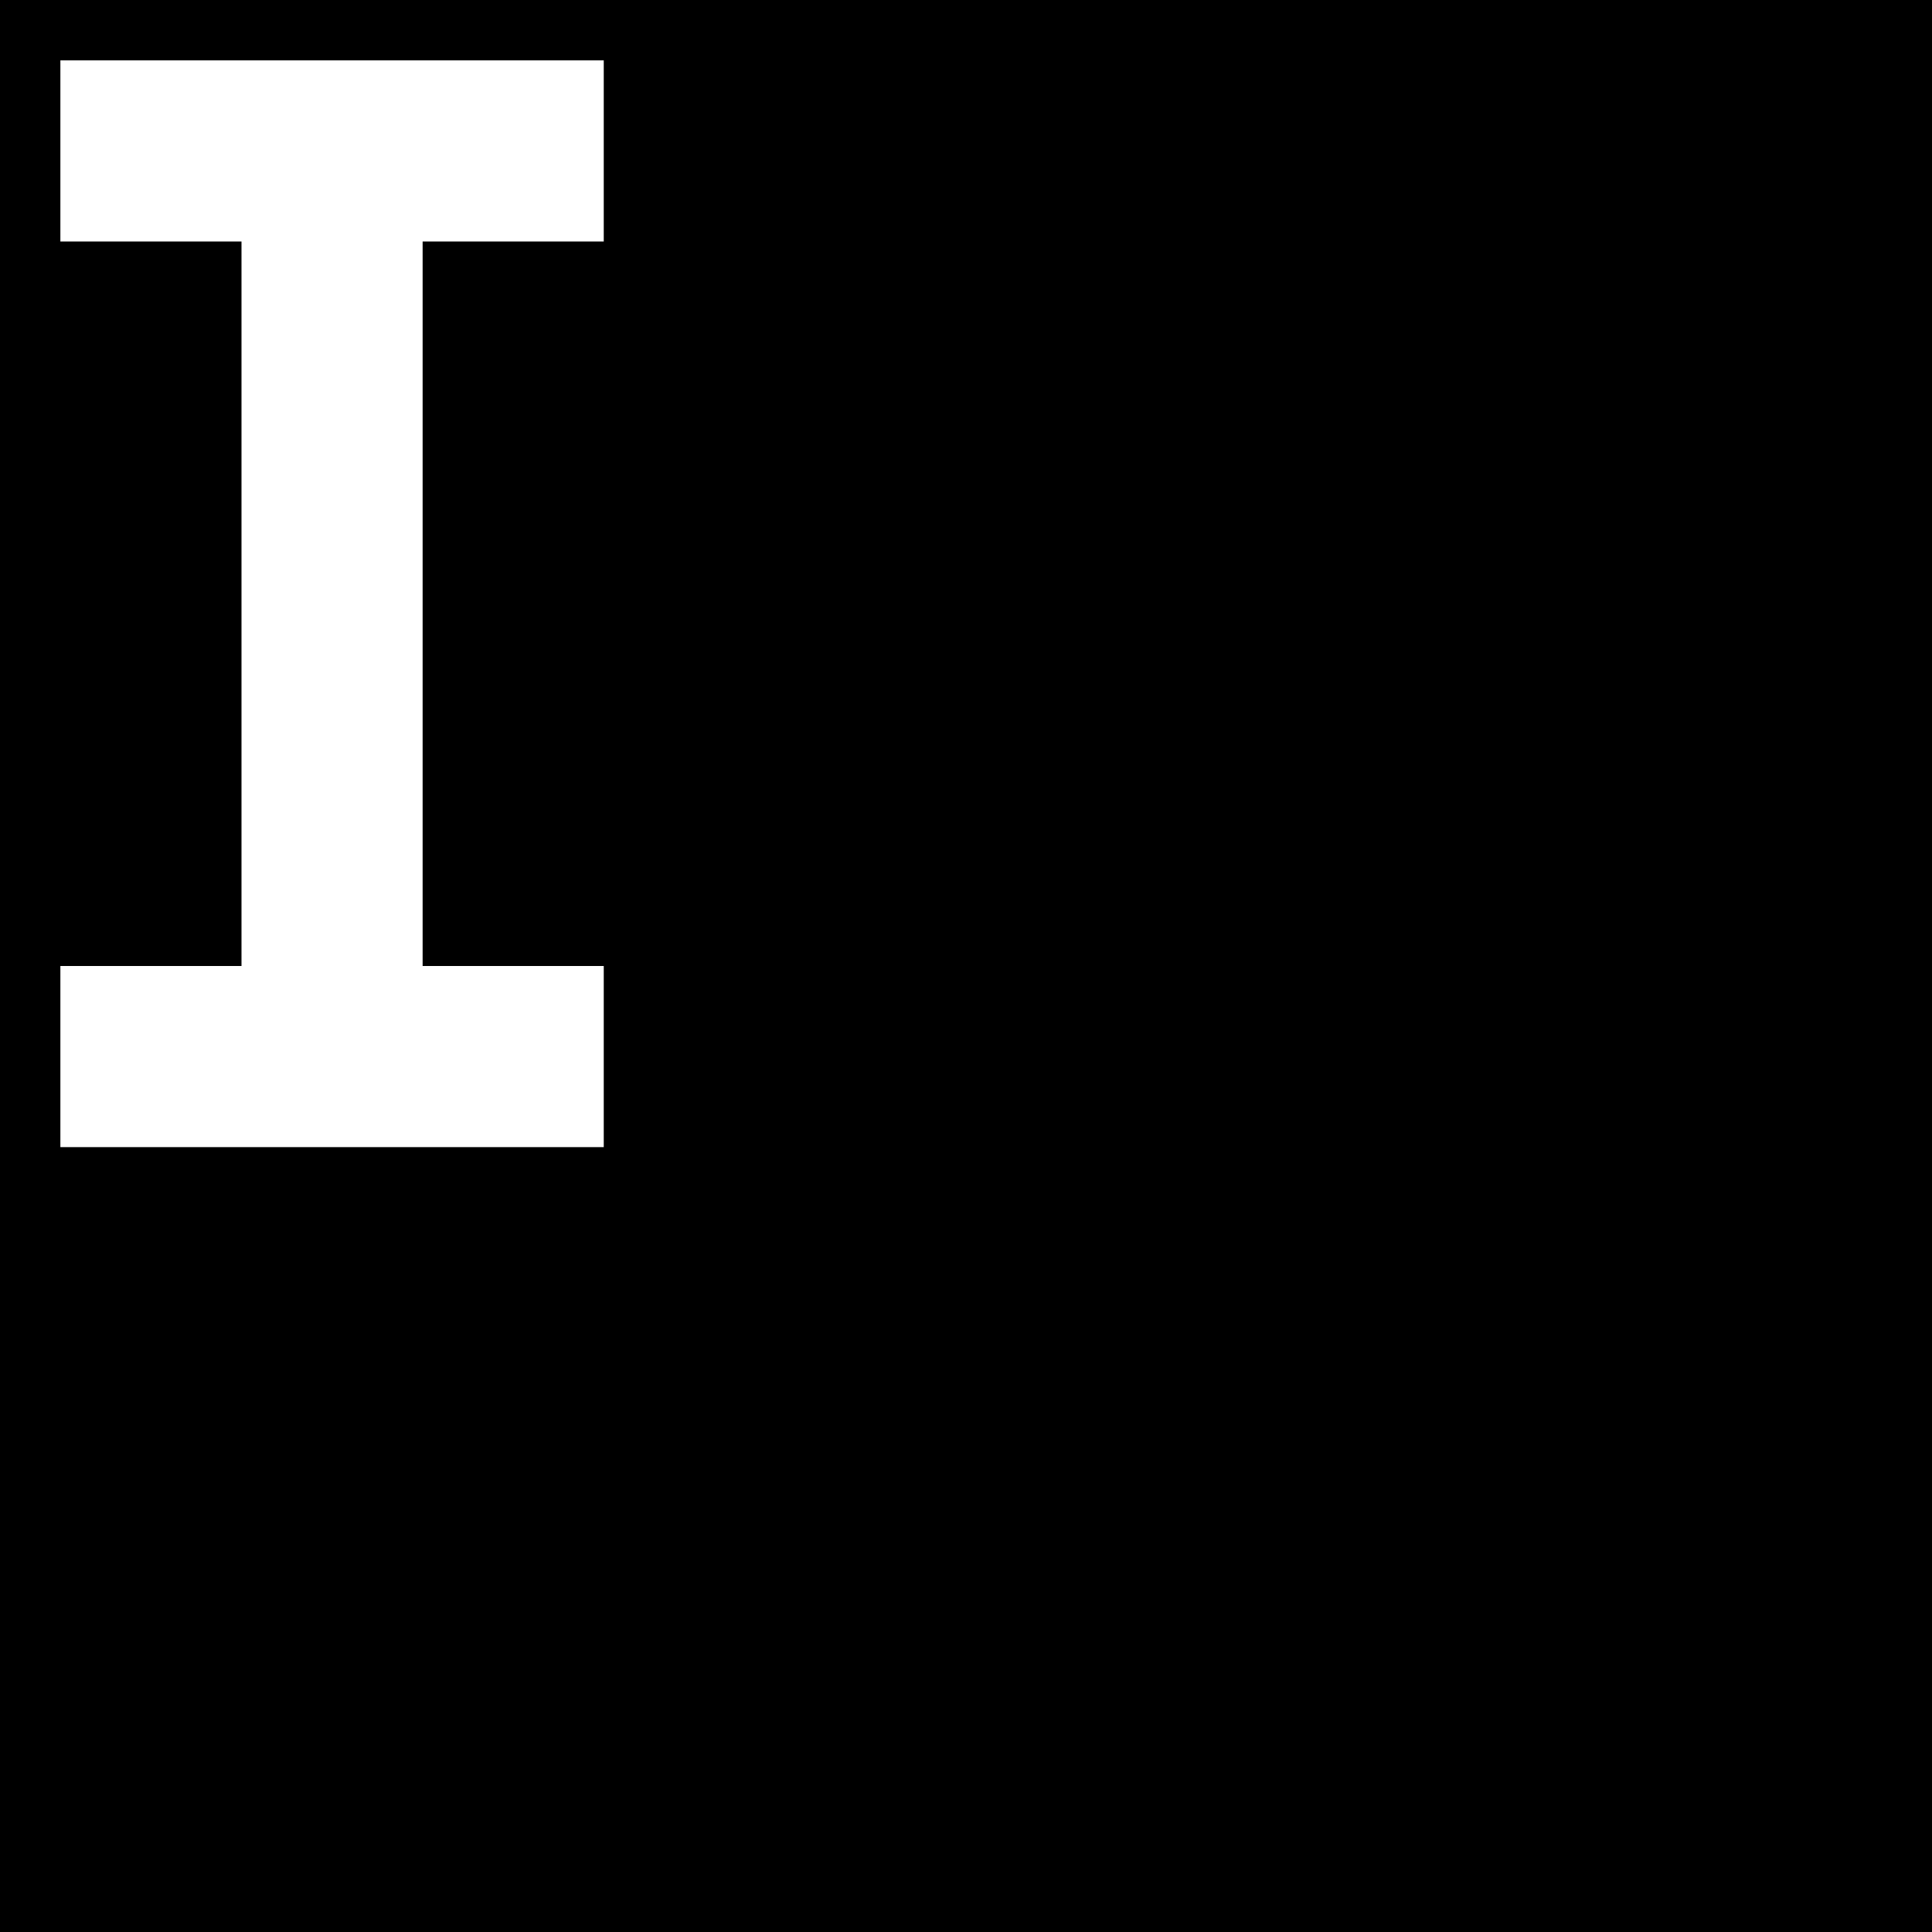 <?xml version="1.0" encoding="UTF-8" standalone="no"?>
<svg
   xmlns:dc="http://purl.org/dc/elements/1.1/"
   xmlns:cc="http://creativecommons.org/ns#"
   xmlns:rdf="http://www.w3.org/1999/02/22-rdf-syntax-ns#"
   xmlns:svg="http://www.w3.org/2000/svg"
   xmlns="http://www.w3.org/2000/svg"
   version="1.1"
   id="svg2"
   height="32"
   width="32">
  <defs
     id="defs4" />
  <g
     style="display:inline"
     id="layer3">
    <rect
       y="0"
       x="0"
       height="32"
       width="32"
       id="rect3790"
       style="fill:#000000;fill-opacity:1;stroke:none" />
    <path
       id="path3788"
       d="m 1,19 9,0 0,-3 -3,0 0,-12 3,0 0,-3 -9,0 0,3 3,0 0,12 -3,0 z"
       style="fill:#ffffff;fill-opacity:1;stroke:none;stroke-width:1px;stroke-linecap:butt;stroke-linejoin:miter;stroke-opacity:1" />
  </g>
</svg>
